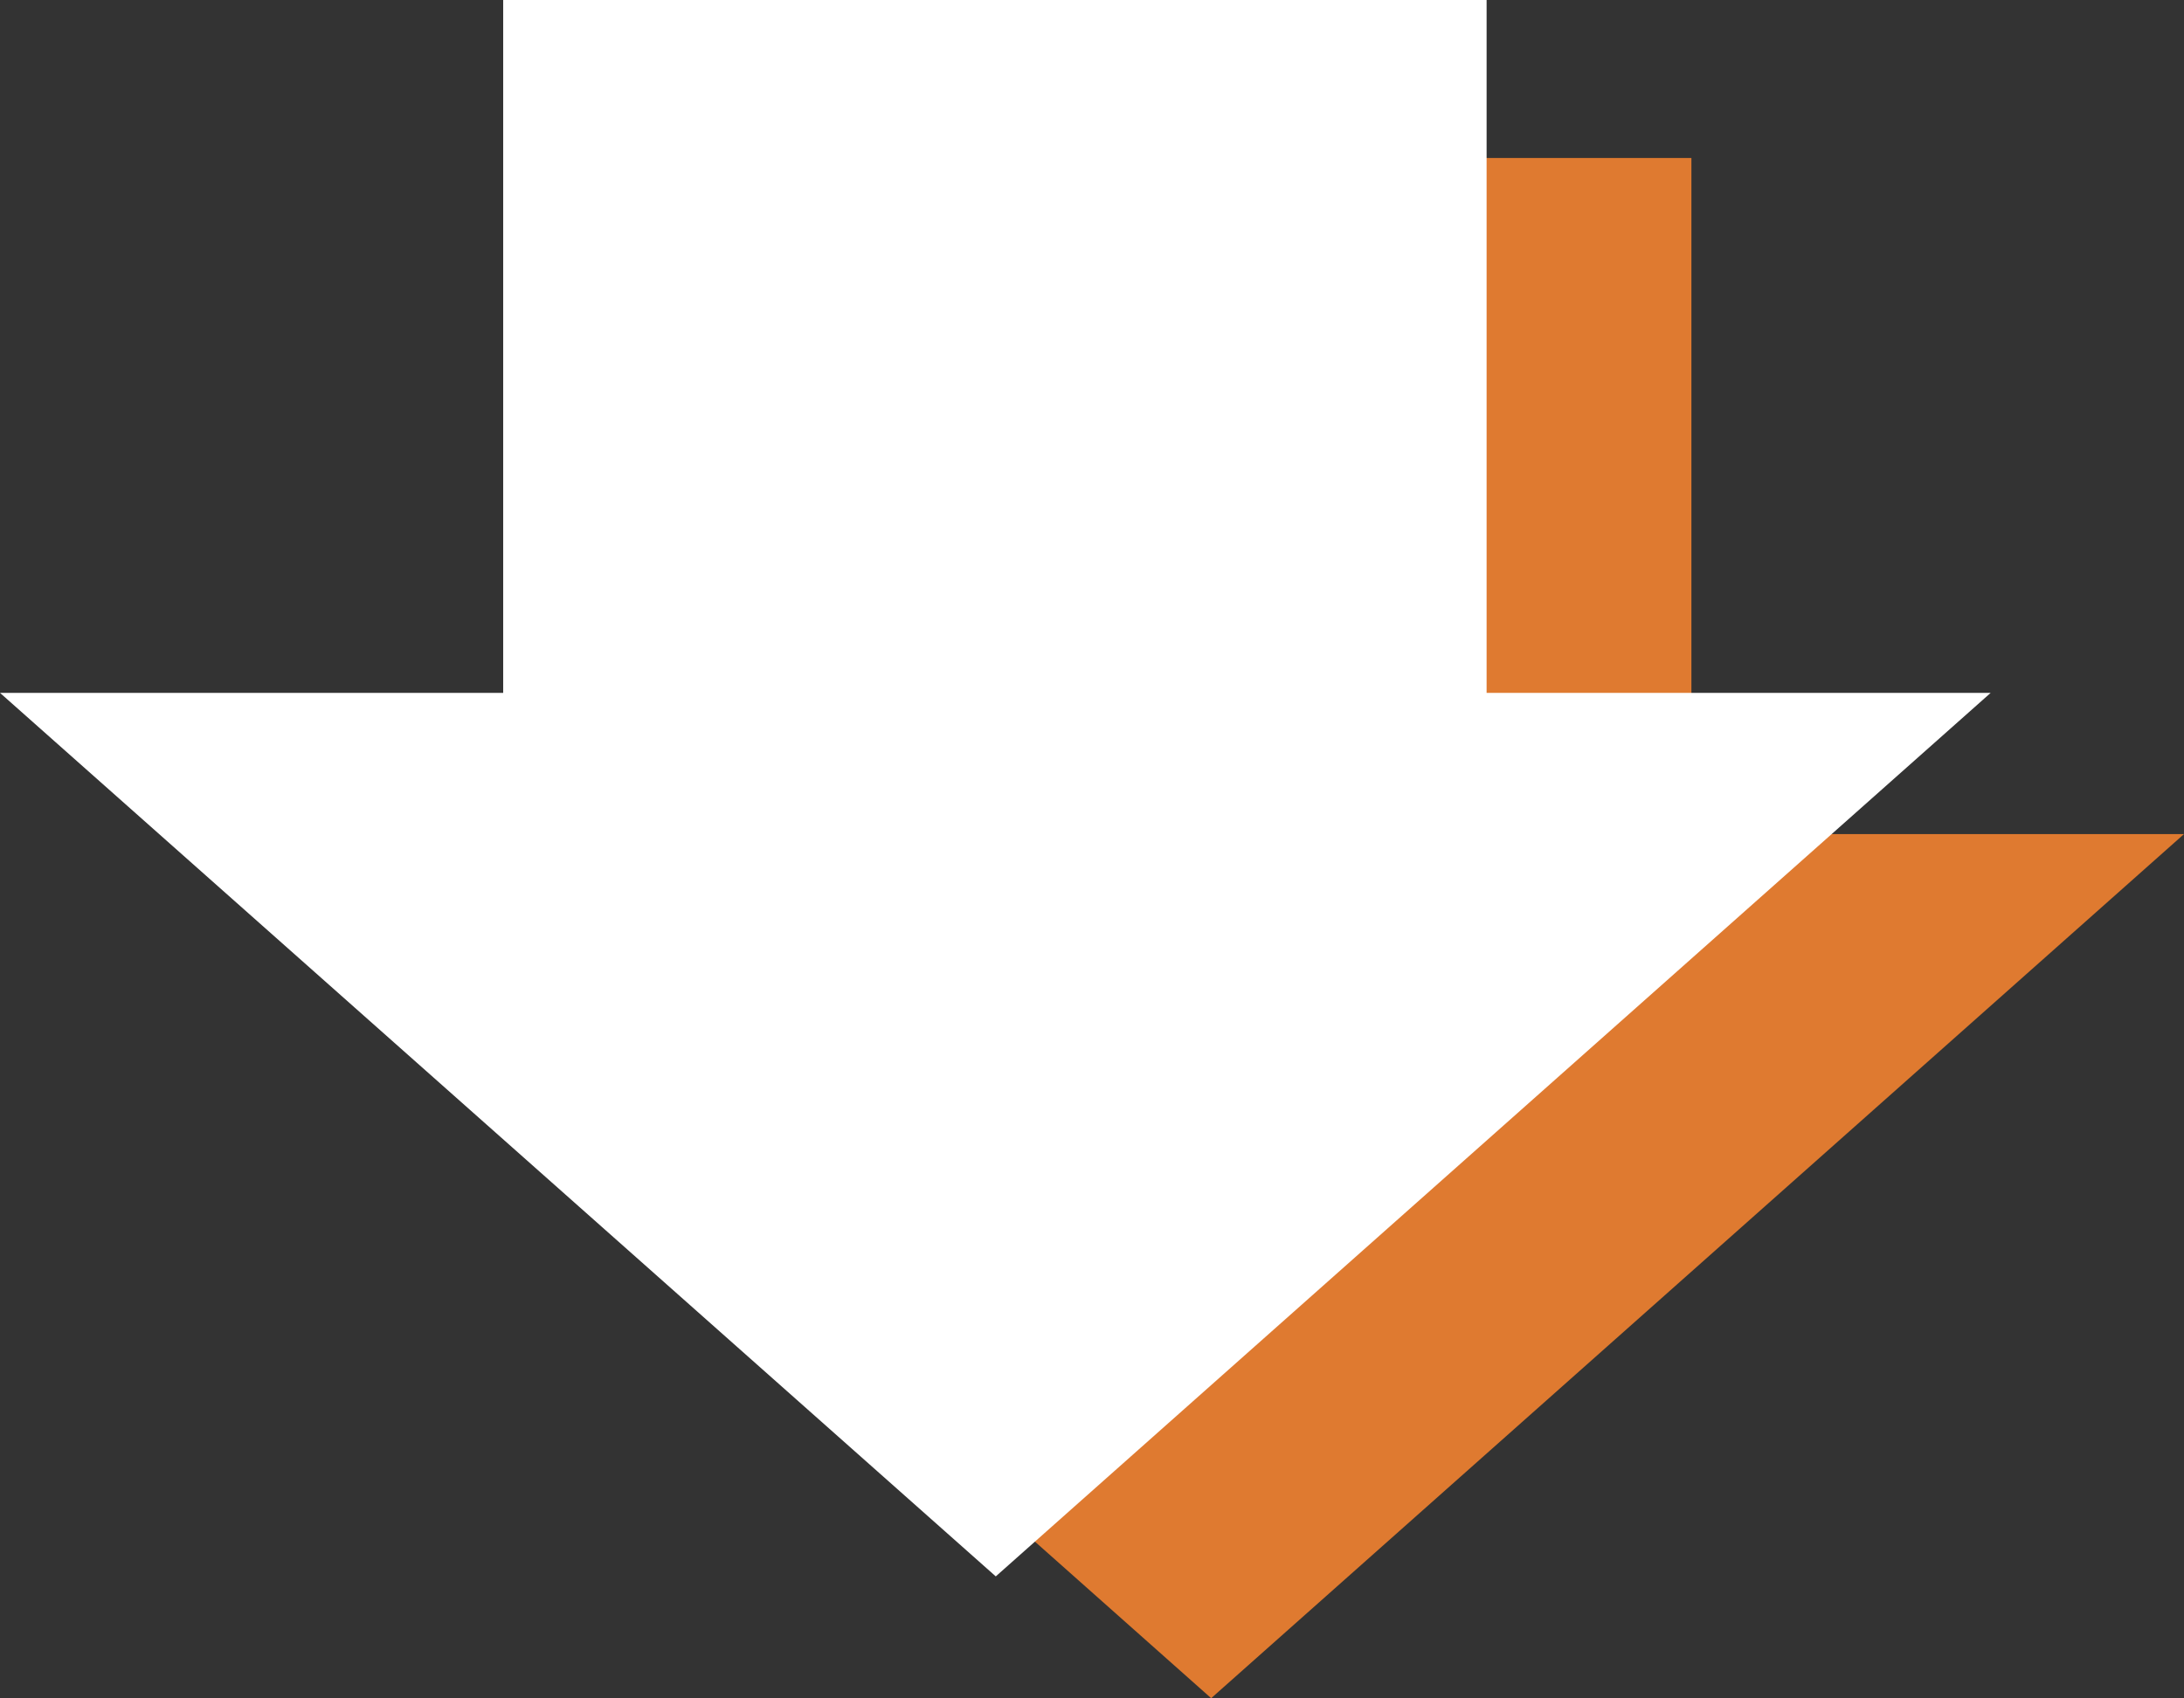 <svg id="_レイヤー_2" data-name="レイヤー 2" xmlns="http://www.w3.org/2000/svg" viewBox="0 0 24.74 19.24"><rect x="0" y="0" width="24.74" height="19.24" fill="#333333" stroke="none"/><defs><style>.cls-1,.cls-2{fill:#df7a30;stroke-width:0}.cls-2{fill:#fff}</style></defs><g id="lay"><path class="cls-1" d="M8.27 1.79h10.89v8.66H8.27z"/><path class="cls-1" d="m2.7 9.45 11.02 9.79 11.02-9.79H2.7z"/><path class="cls-2" d="M5.7 0h11.14v8.86H5.7z"/><path class="cls-2" d="m0 7.85 11.28 10.01L22.55 7.85H0z"/></g></svg>